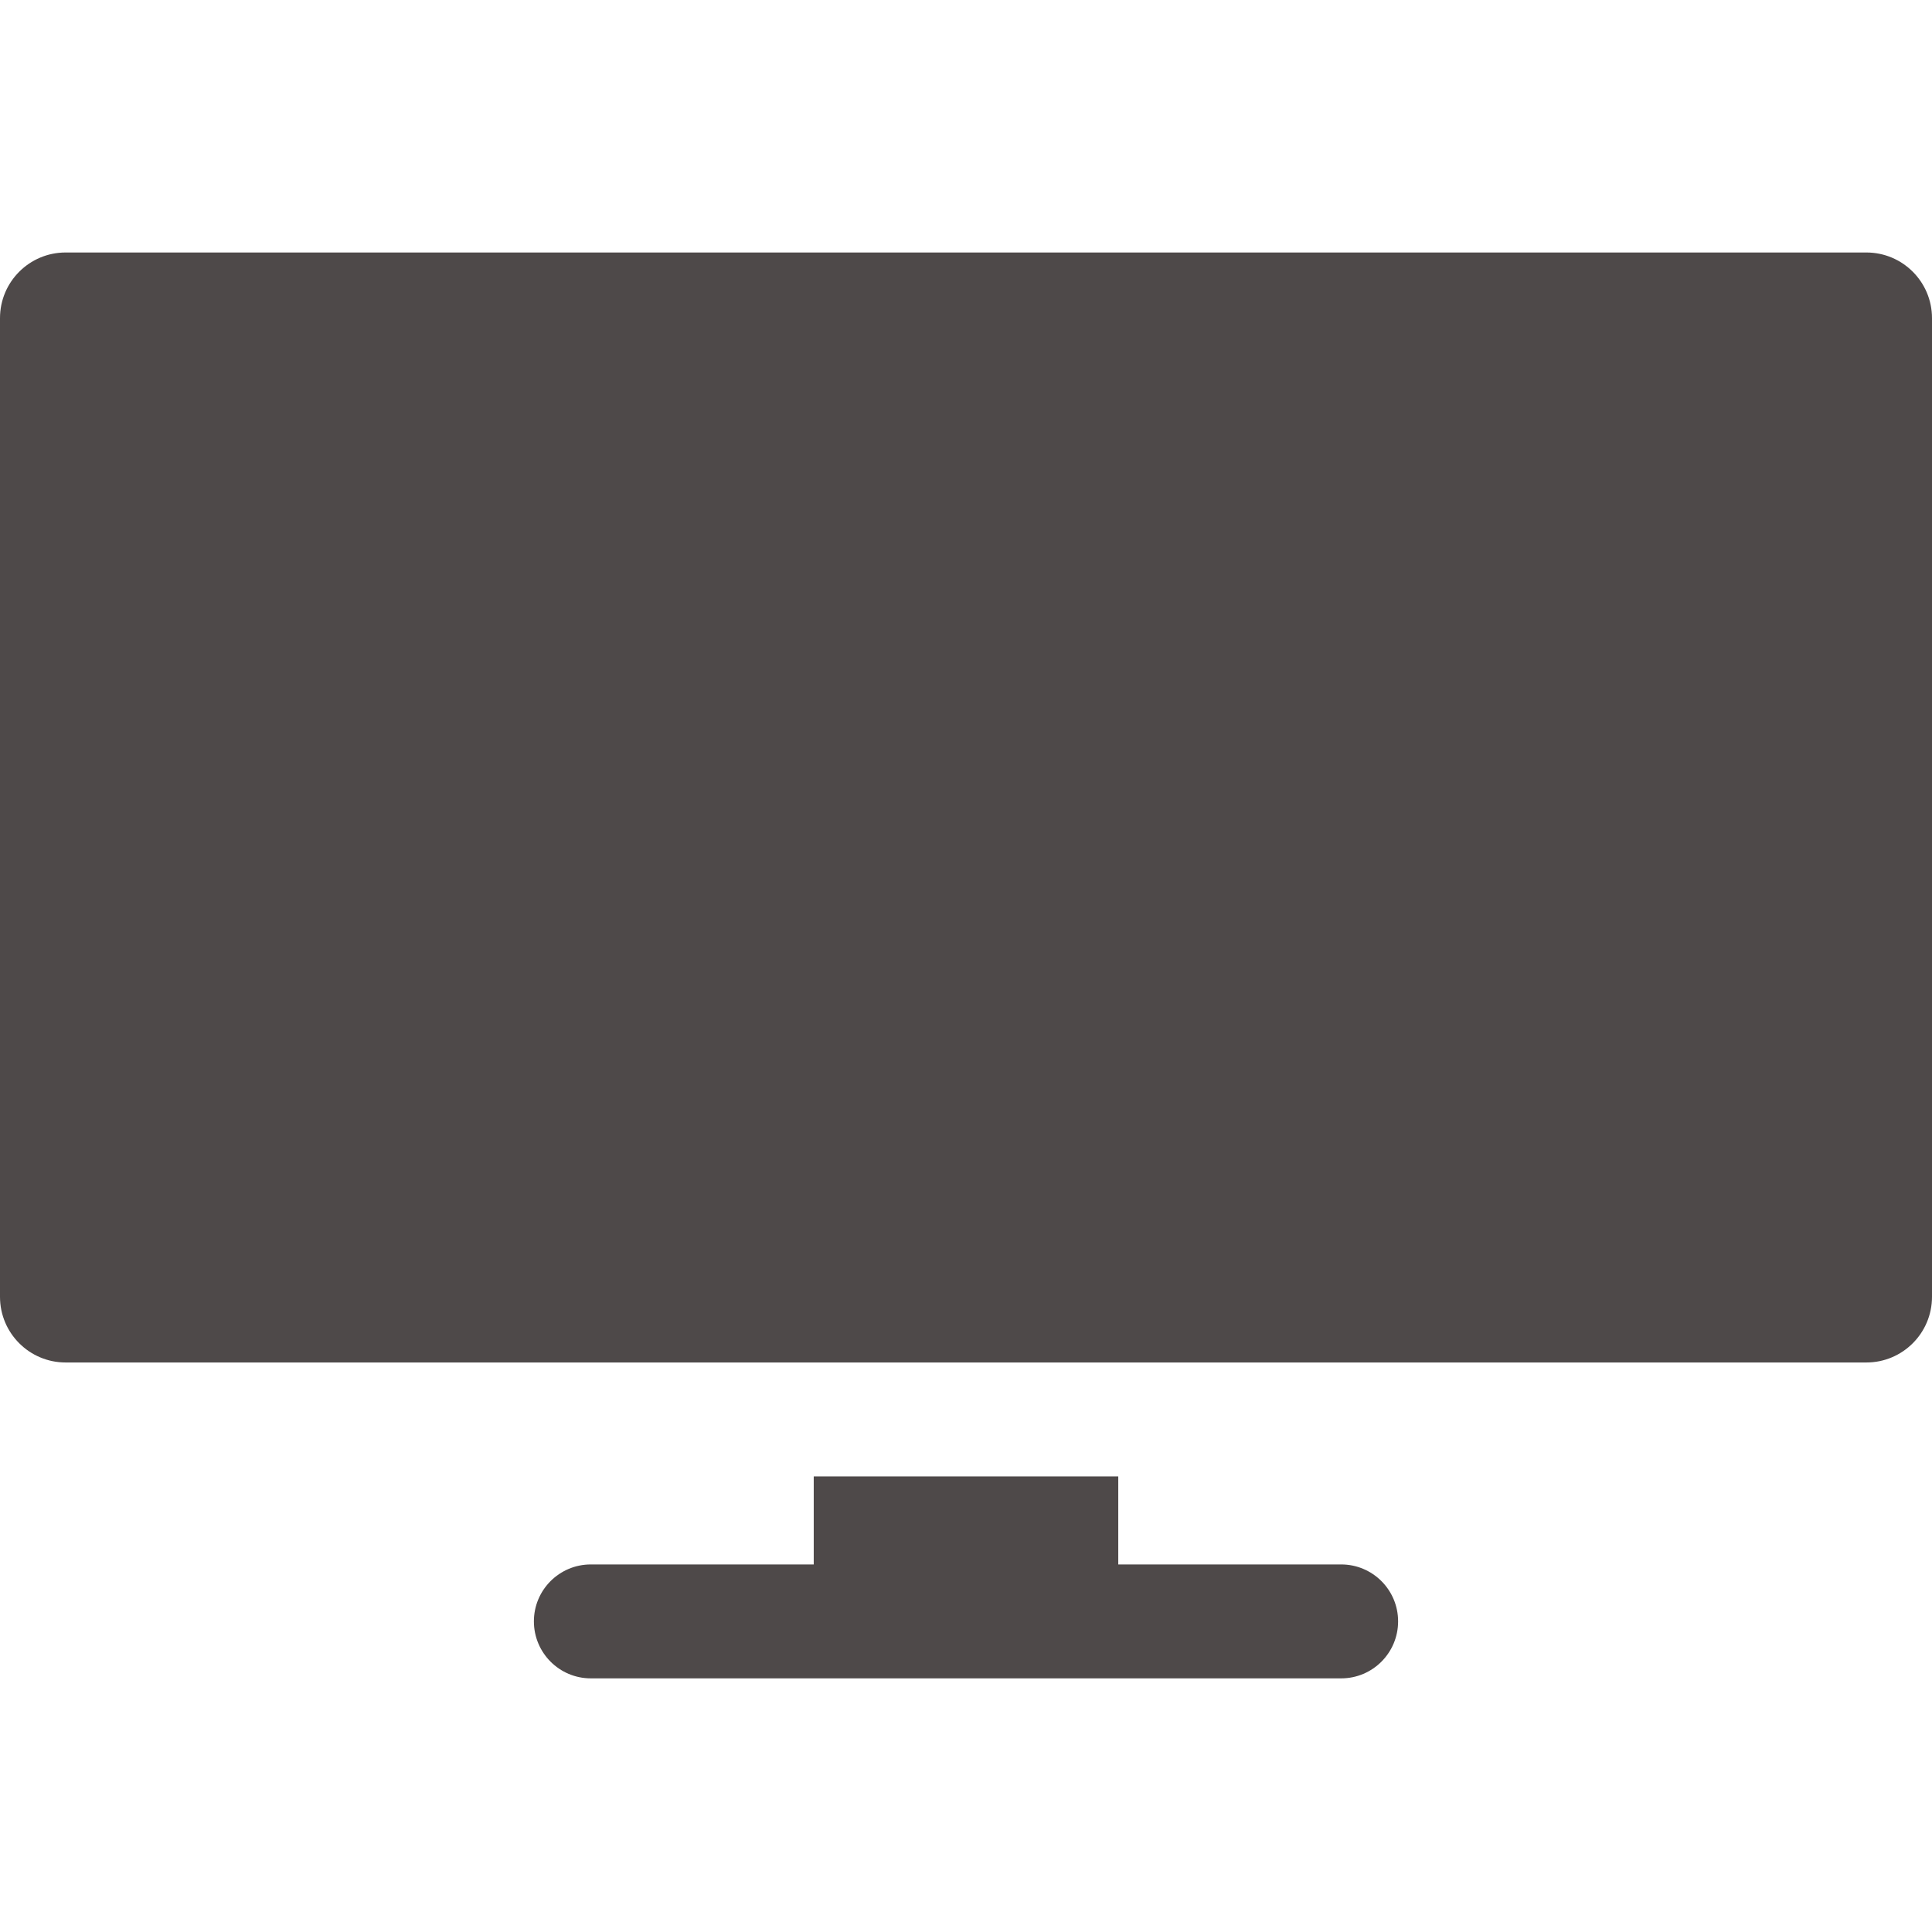<svg width="32" height="32" viewBox="0 0 32 32" fill="none" xmlns="http://www.w3.org/2000/svg">
<path d="M30.913 4.182H1.087C0.487 4.182 0 4.669 0 5.269V21.48C0 22.08 0.487 22.567 1.087 22.567H30.913C31.513 22.567 32 22.08 32 21.48V5.269C32 4.669 31.513 4.182 30.913 4.182ZM22.214 25.912H18.522V24.454H13.478V25.912H9.786C9.265 25.912 8.843 26.334 8.843 26.855C8.843 27.376 9.265 27.799 9.786 27.799H22.214C22.735 27.799 23.157 27.376 23.157 26.855C23.157 26.334 22.735 25.912 22.214 25.912Z" fill="#4E4949"/>
</svg>

